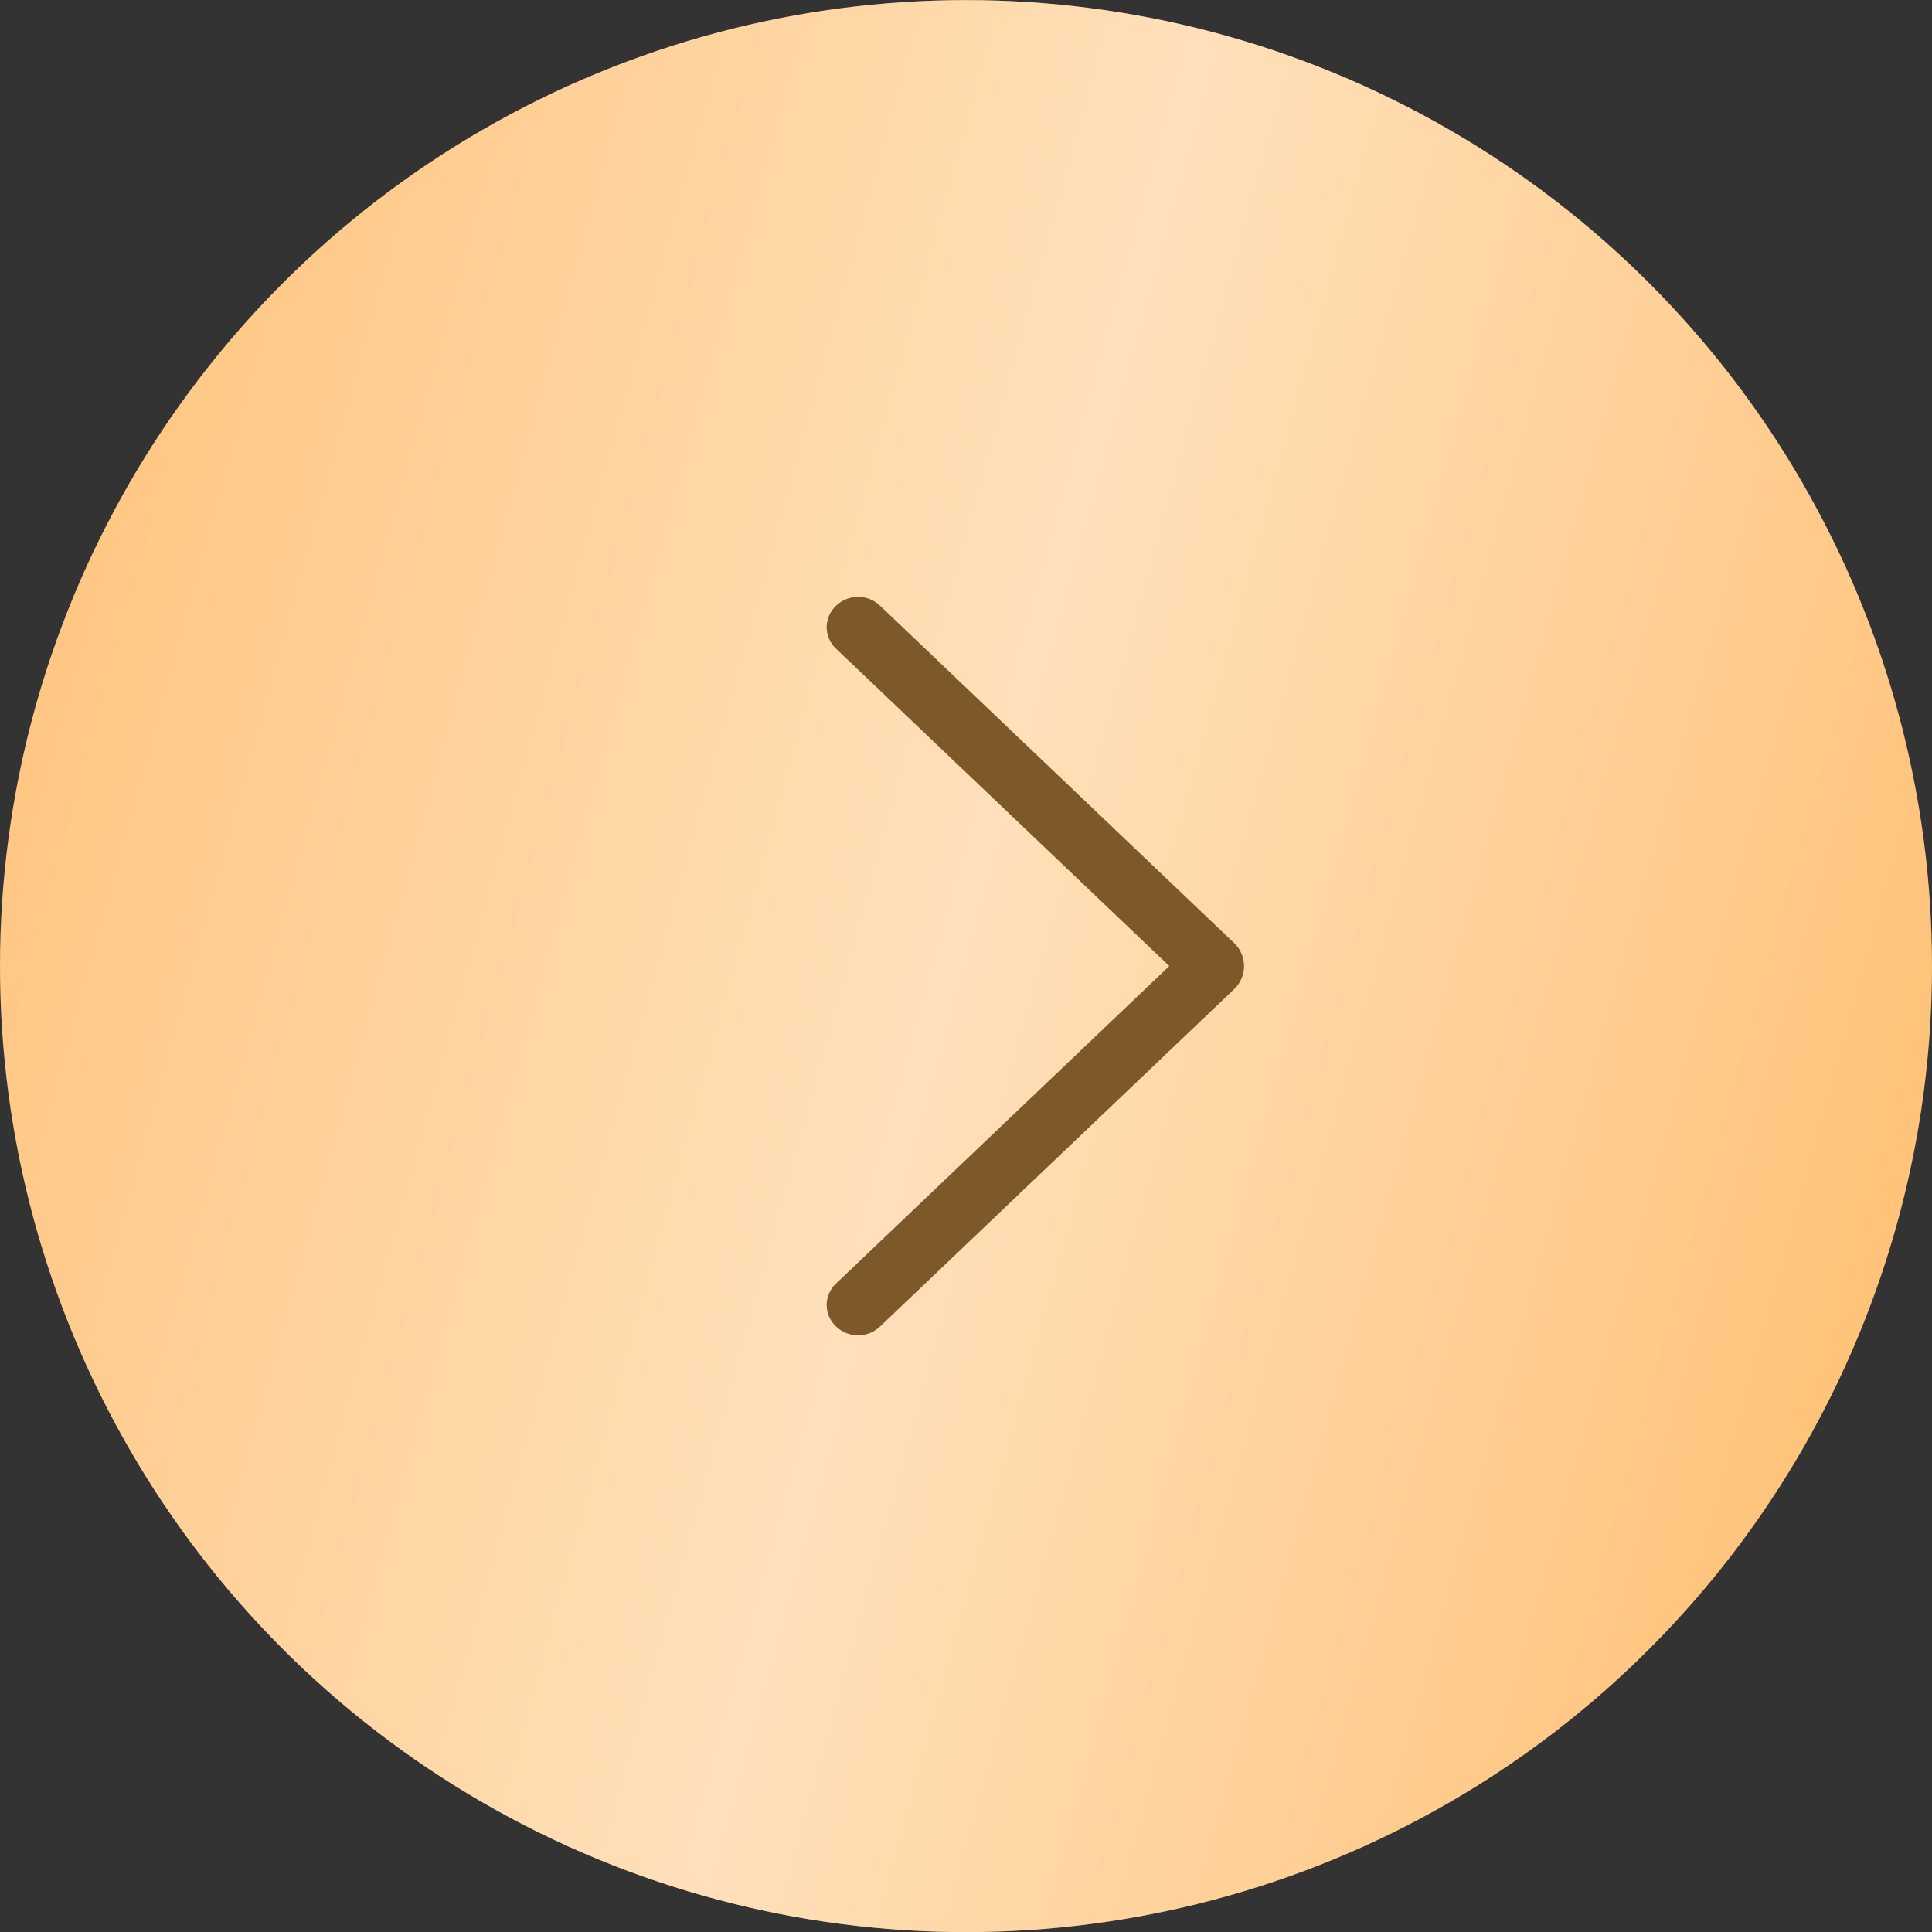 <?xml version="1.0" encoding="UTF-8"?> <svg xmlns="http://www.w3.org/2000/svg" width="76" height="76" viewBox="0 0 76 76" fill="none"><rect x="0" y="0" width="76" height="76" fill="#333333" stroke="none"/><circle cx="38" cy="38" r="38" transform="matrix(-1 0 0 1 76 0.004)" fill="#FFC176"></circle><circle cx="38" cy="38" r="38" transform="matrix(-1 0 0 1 76 0.004)" fill="url(#paint0_linear_74_1333)" fill-opacity="0.5"></circle><path d="M48.55 38.909L34.617 52.184C34.385 52.406 34.076 52.529 33.755 52.529C33.434 52.529 33.125 52.406 32.892 52.184L32.877 52.169C32.764 52.062 32.674 51.932 32.613 51.789C32.551 51.646 32.519 51.491 32.519 51.335C32.519 51.179 32.551 51.025 32.613 50.882C32.674 50.738 32.764 50.609 32.877 50.502L45.997 38.002L32.877 25.507C32.764 25.399 32.674 25.27 32.613 25.127C32.551 24.983 32.519 24.829 32.519 24.673C32.519 24.517 32.551 24.363 32.613 24.219C32.674 24.076 32.764 23.947 32.877 23.839L32.892 23.824C33.125 23.602 33.434 23.479 33.755 23.479C34.076 23.479 34.385 23.602 34.617 23.824L48.55 37.099C48.672 37.216 48.77 37.356 48.837 37.512C48.903 37.667 48.938 37.835 48.938 38.004C48.938 38.173 48.903 38.341 48.837 38.496C48.77 38.652 48.672 38.792 48.55 38.909Z" fill="#7F582A"></path><defs><linearGradient id="paint0_linear_74_1333" x1="68.673" y1="-27.636" x2="-15.237" y2="-4.487" gradientUnits="userSpaceOnUse"><stop offset="0.007" stop-color="white" stop-opacity="0"></stop><stop offset="0.533" stop-color="white"></stop><stop offset="1" stop-color="white" stop-opacity="0"></stop></linearGradient></defs></svg> 